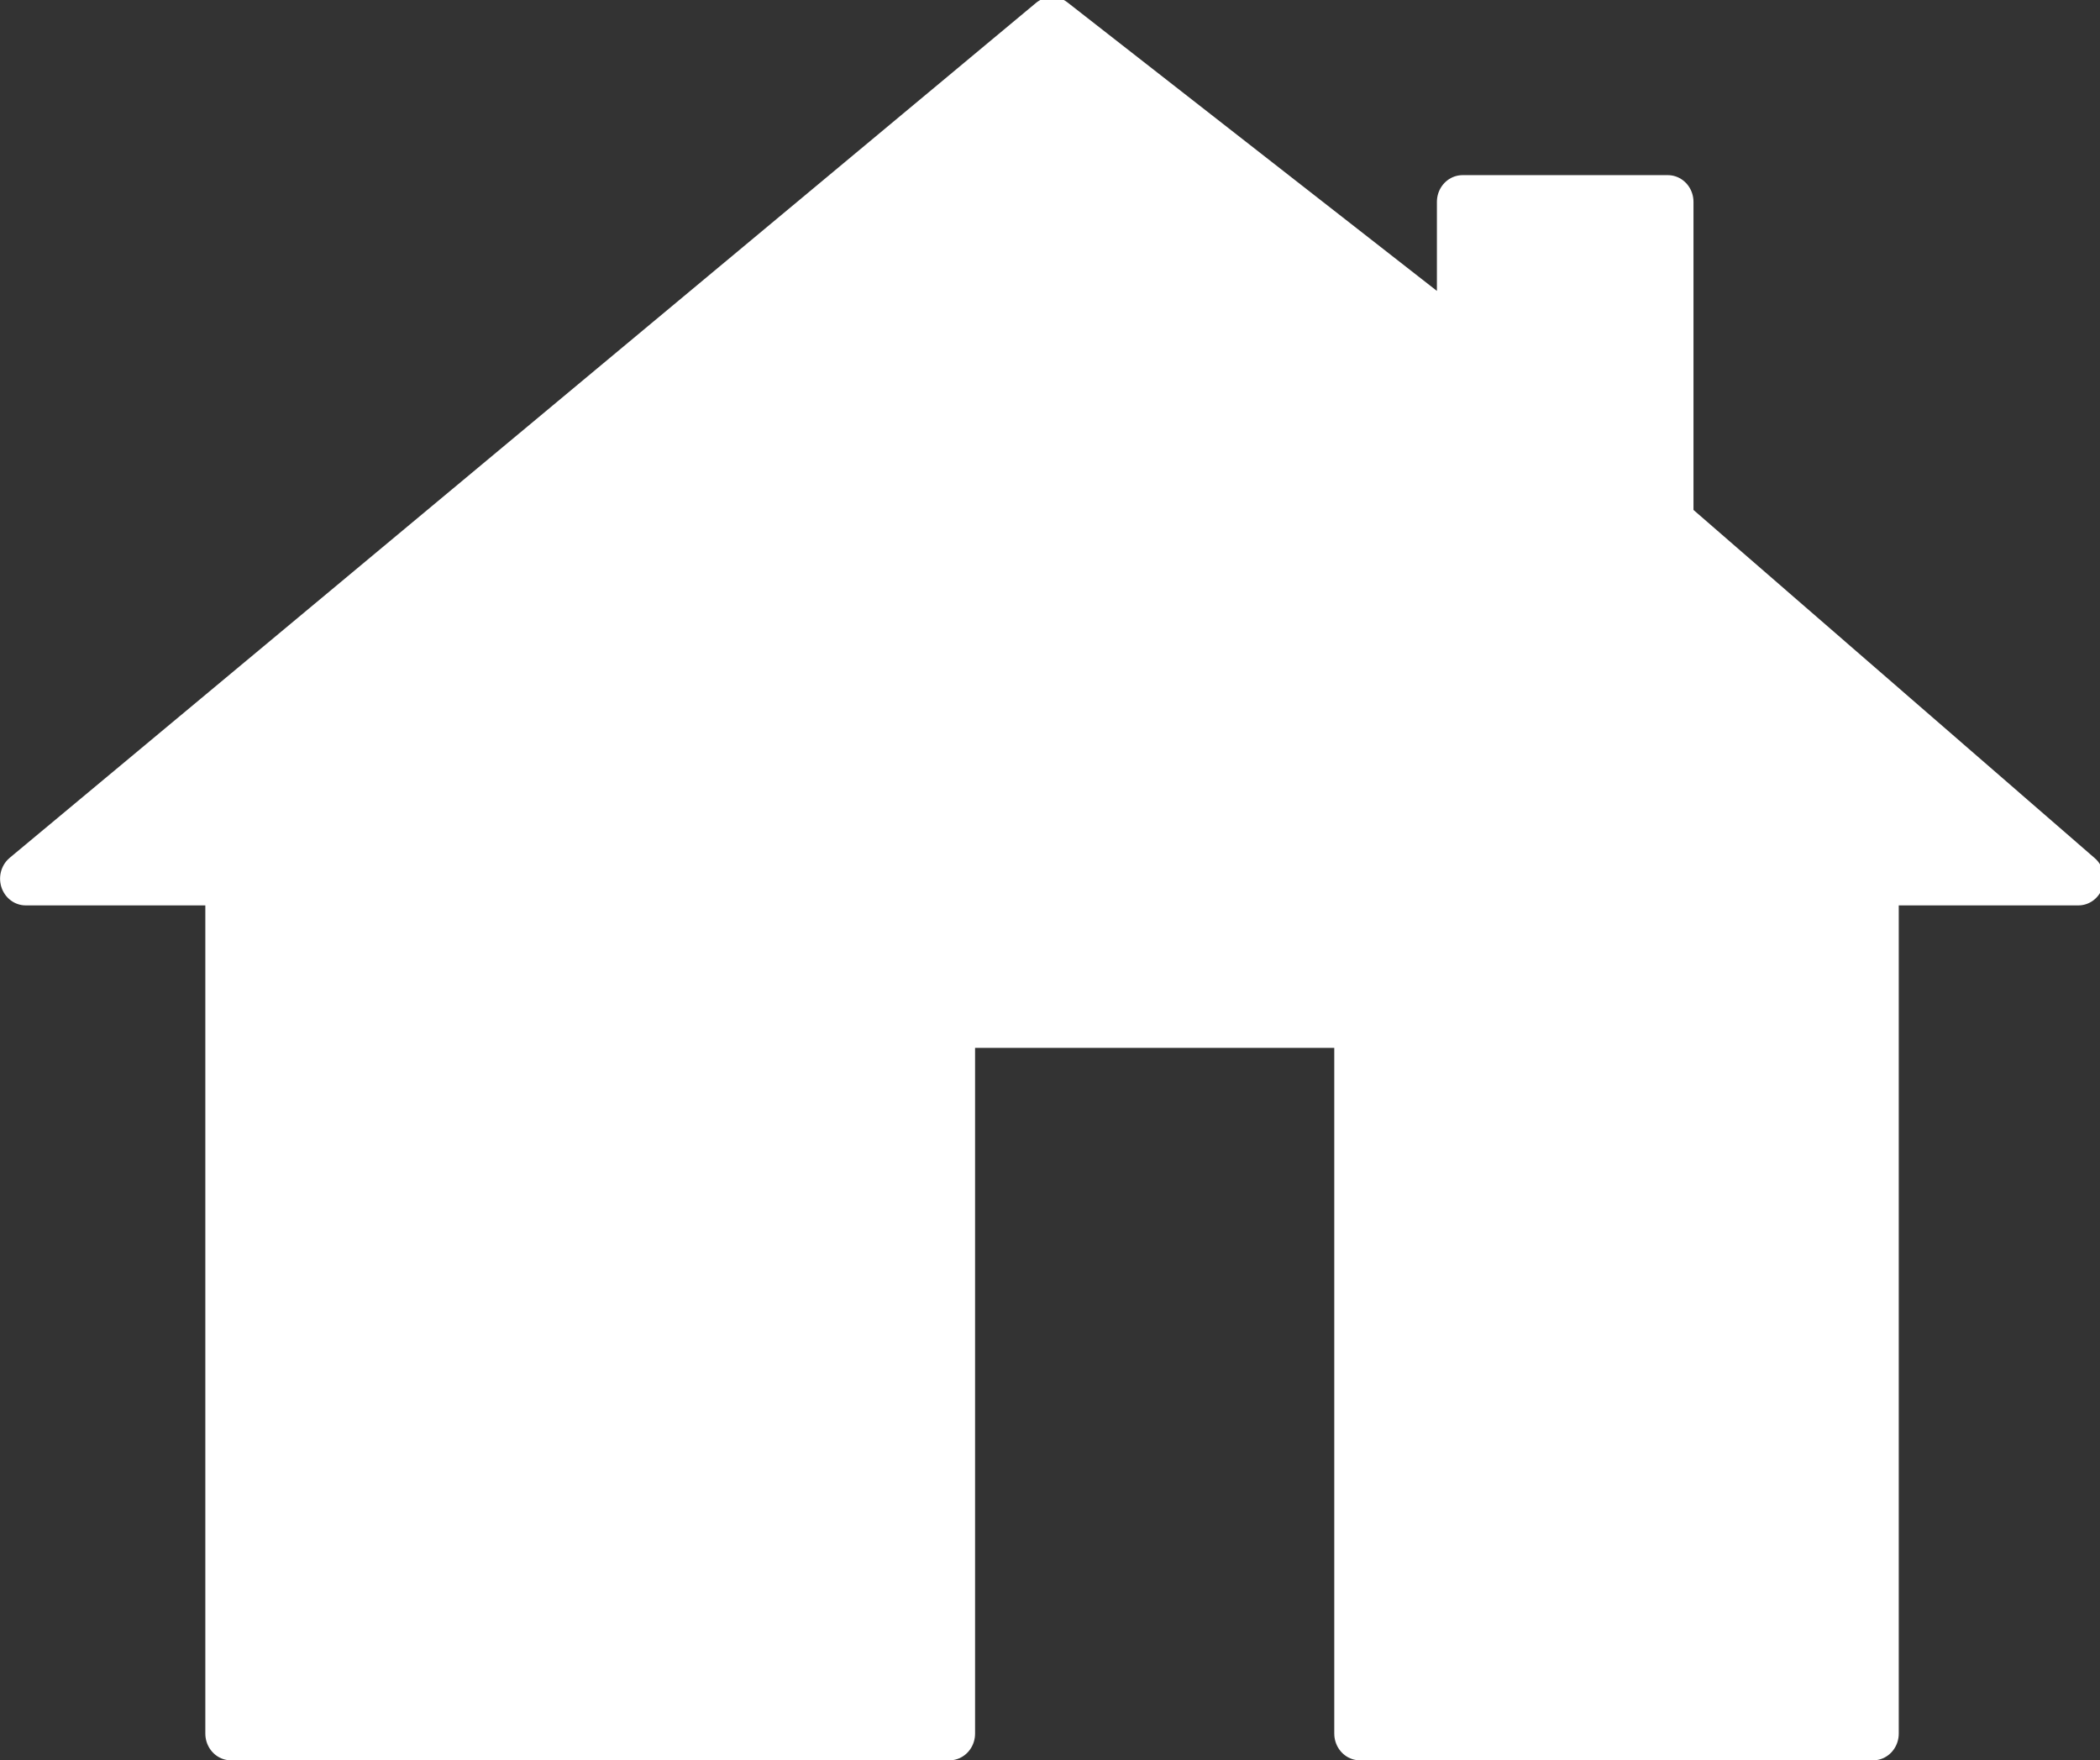 <?xml version="1.0" encoding="UTF-8" standalone="no"?>
<svg
   xmlns:dc="http://purl.org/dc/elements/1.1/"
   xmlns:cc="http://creativecommons.org/ns#"
   xmlns:rdf="http://www.w3.org/1999/02/22-rdf-syntax-ns#"
   xmlns:svg="http://www.w3.org/2000/svg"
   xmlns="http://www.w3.org/2000/svg"
   xmlns:sodipodi="http://sodipodi.sourceforge.net/DTD/sodipodi-0.dtd"
   xmlns:inkscape="http://www.inkscape.org/namespaces/inkscape"
   width="119.332"
   height="100.016"
   version="1.1"
   id="svg2"
   sodipodi:docname="house.svg"
   inkscape:version="0.92.1 r15371">
  <rect width="100%" height="100%" fill="#333333" stroke="none"/>
  <defs
     id="defs17" />
  <sodipodi:namedview
     pagecolor="#ffffff"
     bordercolor="#666666"
     borderopacity="1"
     objecttolerance="10"
     gridtolerance="10"
     guidetolerance="10"
     inkscape:pageopacity="0"
     inkscape:pageshadow="2"
     inkscape:window-width="1366"
     inkscape:window-height="716"
     id="namedview15"
     showgrid="false"
     inkscape:measure-start="157.61,322.681"
     inkscape:measure-end="154.812,178.128"
     inkscape:zoom="1.0722656"
     inkscape:cx="104.45173"
     inkscape:cy="256"
     inkscape:window-x="-8"
     inkscape:window-y="-8"
     inkscape:window-maximized="1"
     inkscape:current-layer="svg2"
     showborder="false"
     fit-margin-top="0"
     fit-margin-left="0"
     fit-margin-right="0"
     fit-margin-bottom="0" />
  <g
     transform="matrix(0.243,0,0,0.253,-2.426,98.501)"
     id="g12"
     style="fill:#ffffff;stroke:#ffffff;stroke-opacity:1">
    <path
       style="fill:#ffffff;fill-opacity:1;stroke:#ffffff;stroke-width:12;stroke-linecap:butt;stroke-linejoin:round;stroke-miterlimit:4;stroke-dasharray:none;stroke-opacity:1"
       d="m 16,256 240,-192 96,72 v -32 h 48 v 72 l 96,80 H 448 V 448 H 328 V 288 H 232 V 448 H 64 V 256 Z"
       transform="translate(0,-448)"
       id="path10"
       inkscape:connector-curvature="0" />
  </g>
</svg>